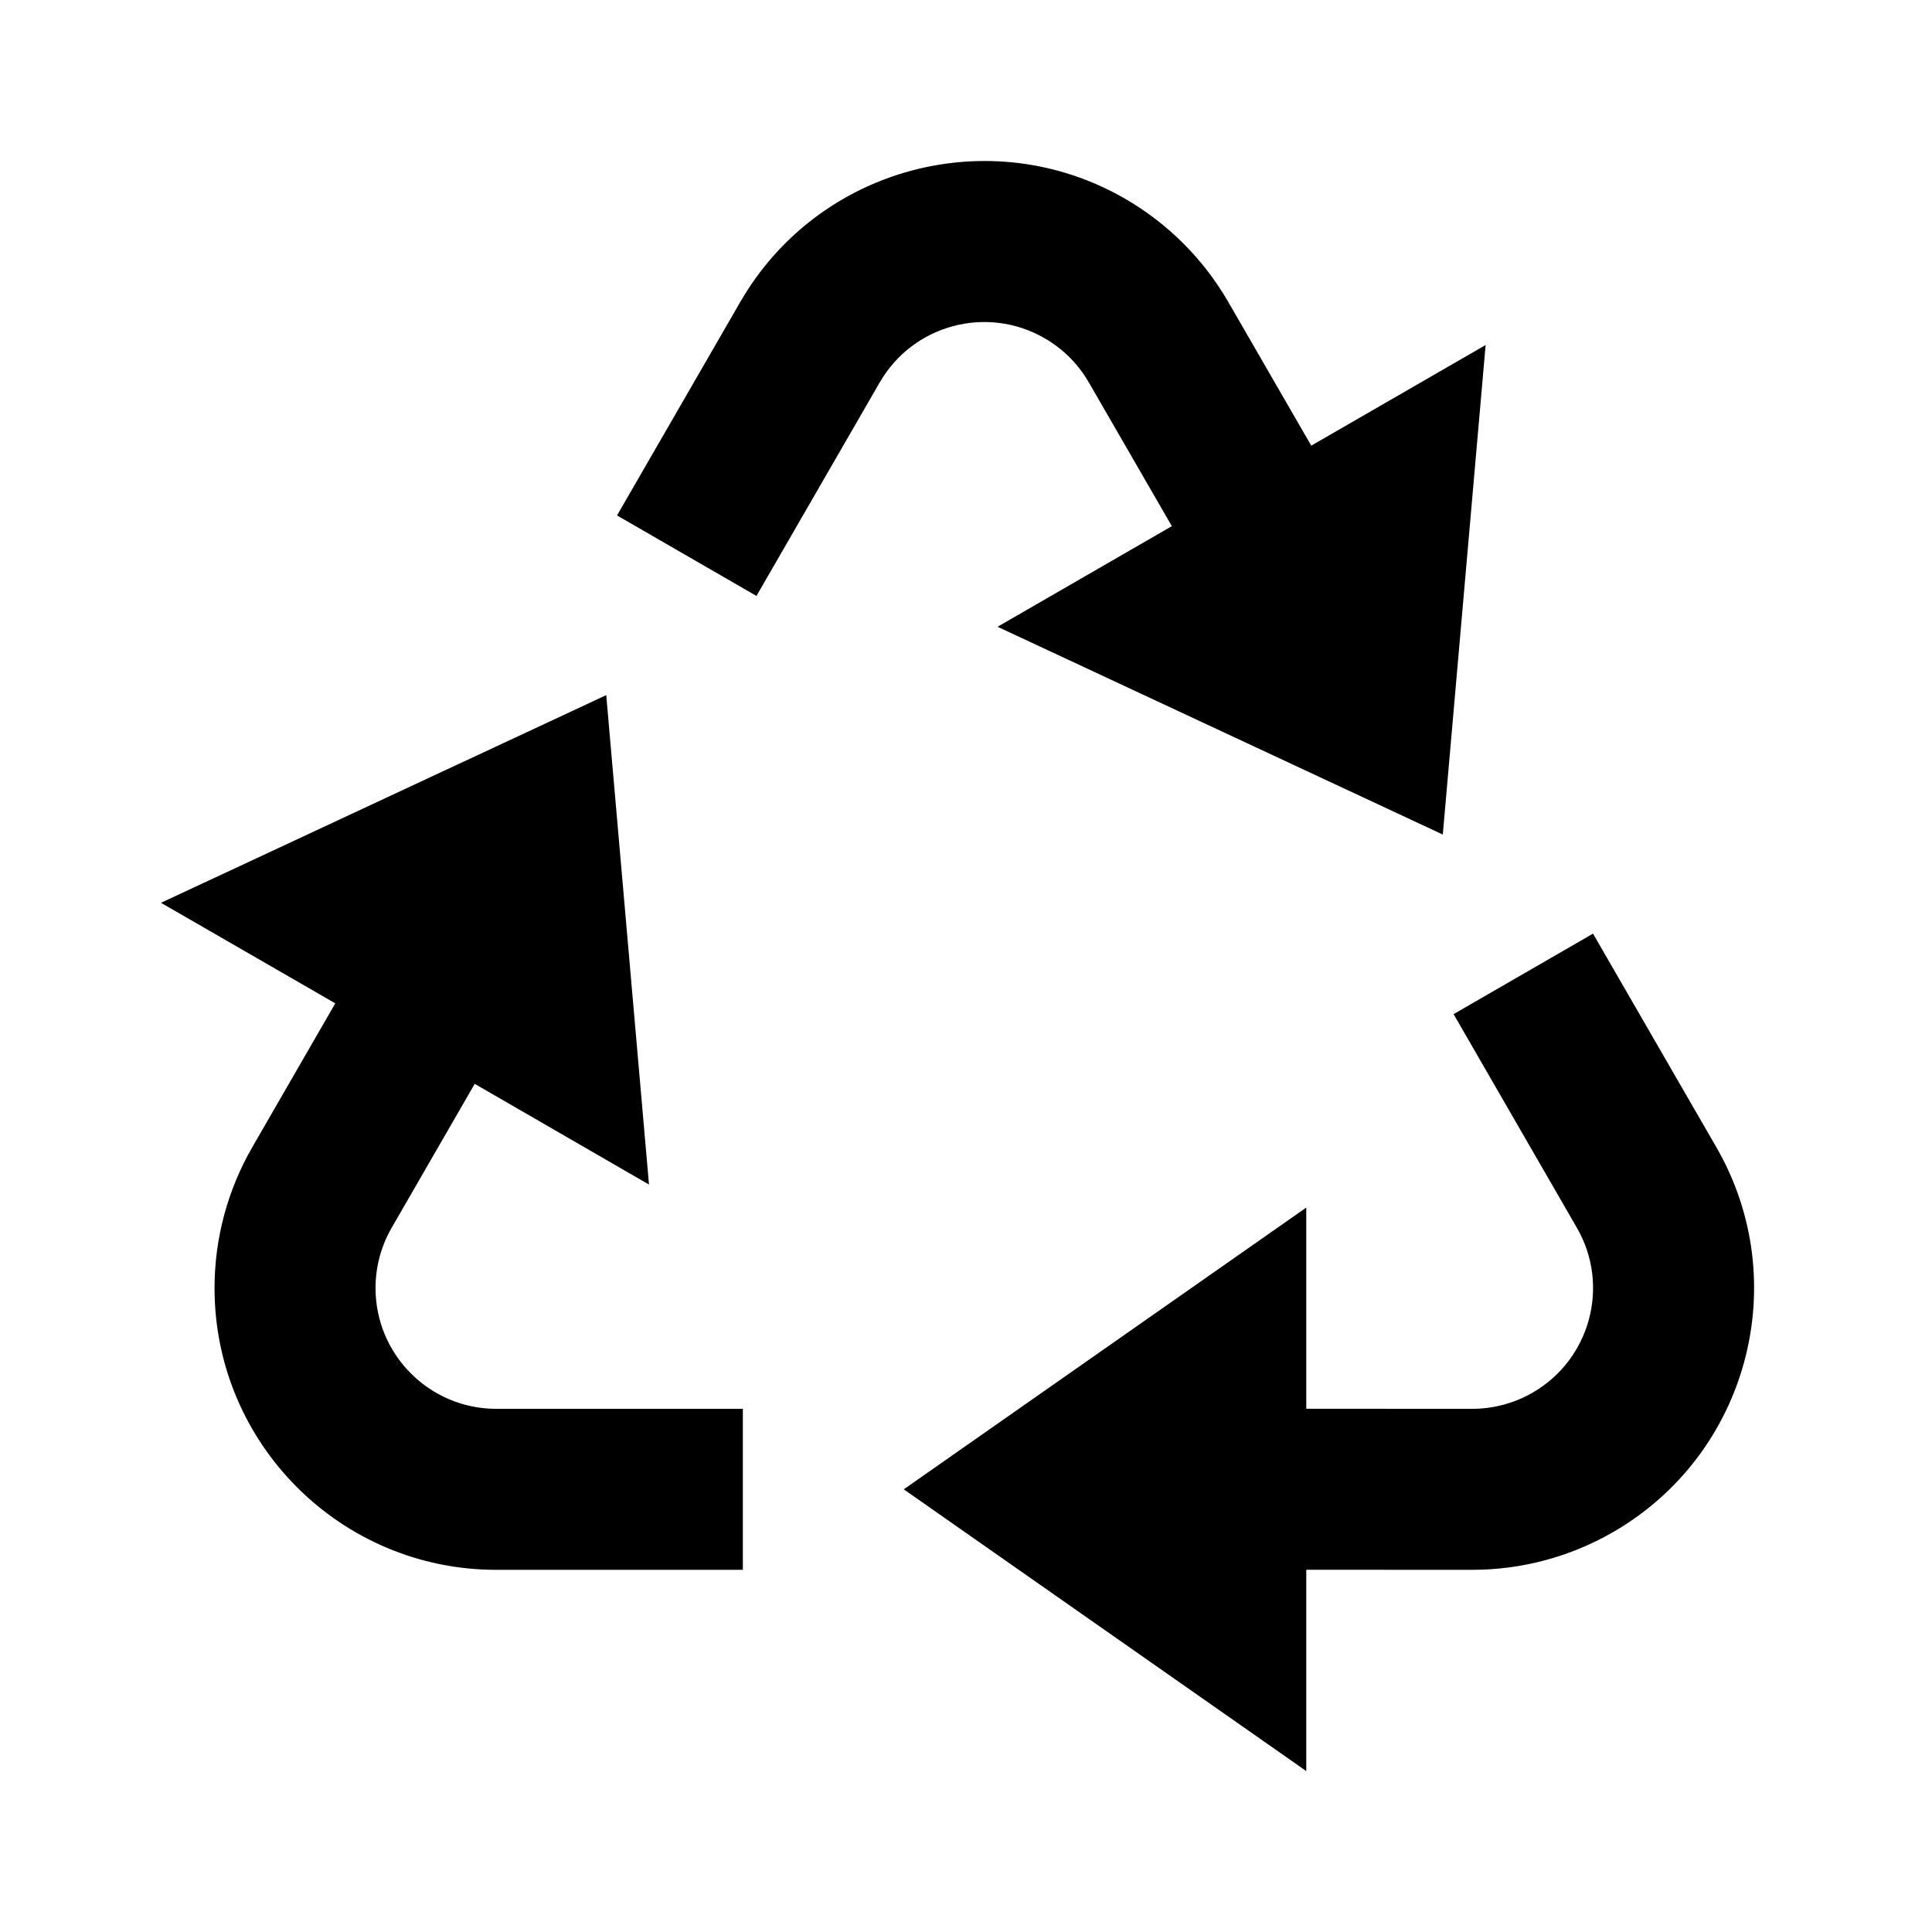 <?xml version="1.0" encoding="UTF-8"?>
<svg width="24px" height="24px" viewBox="0 0 24 24" version="1.1" xmlns="http://www.w3.org/2000/svg" xmlns:xlink="http://www.w3.org/1999/xlink">
    <title>Icons/Features/Recycle</title>
    <g id="Icons/Features/Recycle" stroke="none" stroke-width="1" fill="none" fill-rule="evenodd">
        <g id="recycle-line" transform="translate(2, 2)" fill="#000000" fill-rule="nonzero">
            <path d="M17.789,9.598 L19.321,12.251 C20.287,13.925 19.713,16.065 18.039,17.032 C17.507,17.339 16.904,17.501 16.289,17.501 L14.227,17.5 L14.227,20.001 L9.227,16.501 L14.227,13.001 L14.227,15.5 L16.289,15.501 C16.553,15.501 16.811,15.431 17.039,15.3 C17.757,14.885 18.003,13.968 17.588,13.251 L16.057,10.598 L17.789,9.598 Z M5.531,6.635 L6.062,12.715 L3.897,11.464 L2.866,13.251 C2.734,13.479 2.665,13.737 2.665,14.001 C2.665,14.829 3.337,15.501 4.165,15.501 L7.228,15.501 L7.228,17.501 L4.165,17.501 C2.232,17.501 0.665,15.934 0.665,14.001 C0.665,13.386 0.827,12.783 1.134,12.251 L2.165,10.464 L0,9.215 L5.531,6.635 Z M11.977,0.469 C12.509,0.777 12.951,1.219 13.258,1.751 L14.289,3.536 L16.455,2.286 L15.923,8.367 L10.392,5.786 L12.557,4.536 L11.526,2.751 C11.395,2.523 11.205,2.333 10.977,2.202 C10.26,1.787 9.342,2.033 8.928,2.751 L7.397,5.403 L5.665,4.403 L7.196,1.751 C8.163,0.077 10.303,-0.497 11.977,0.469 Z" id="Shape"></path>
        </g>
    </g>
</svg>